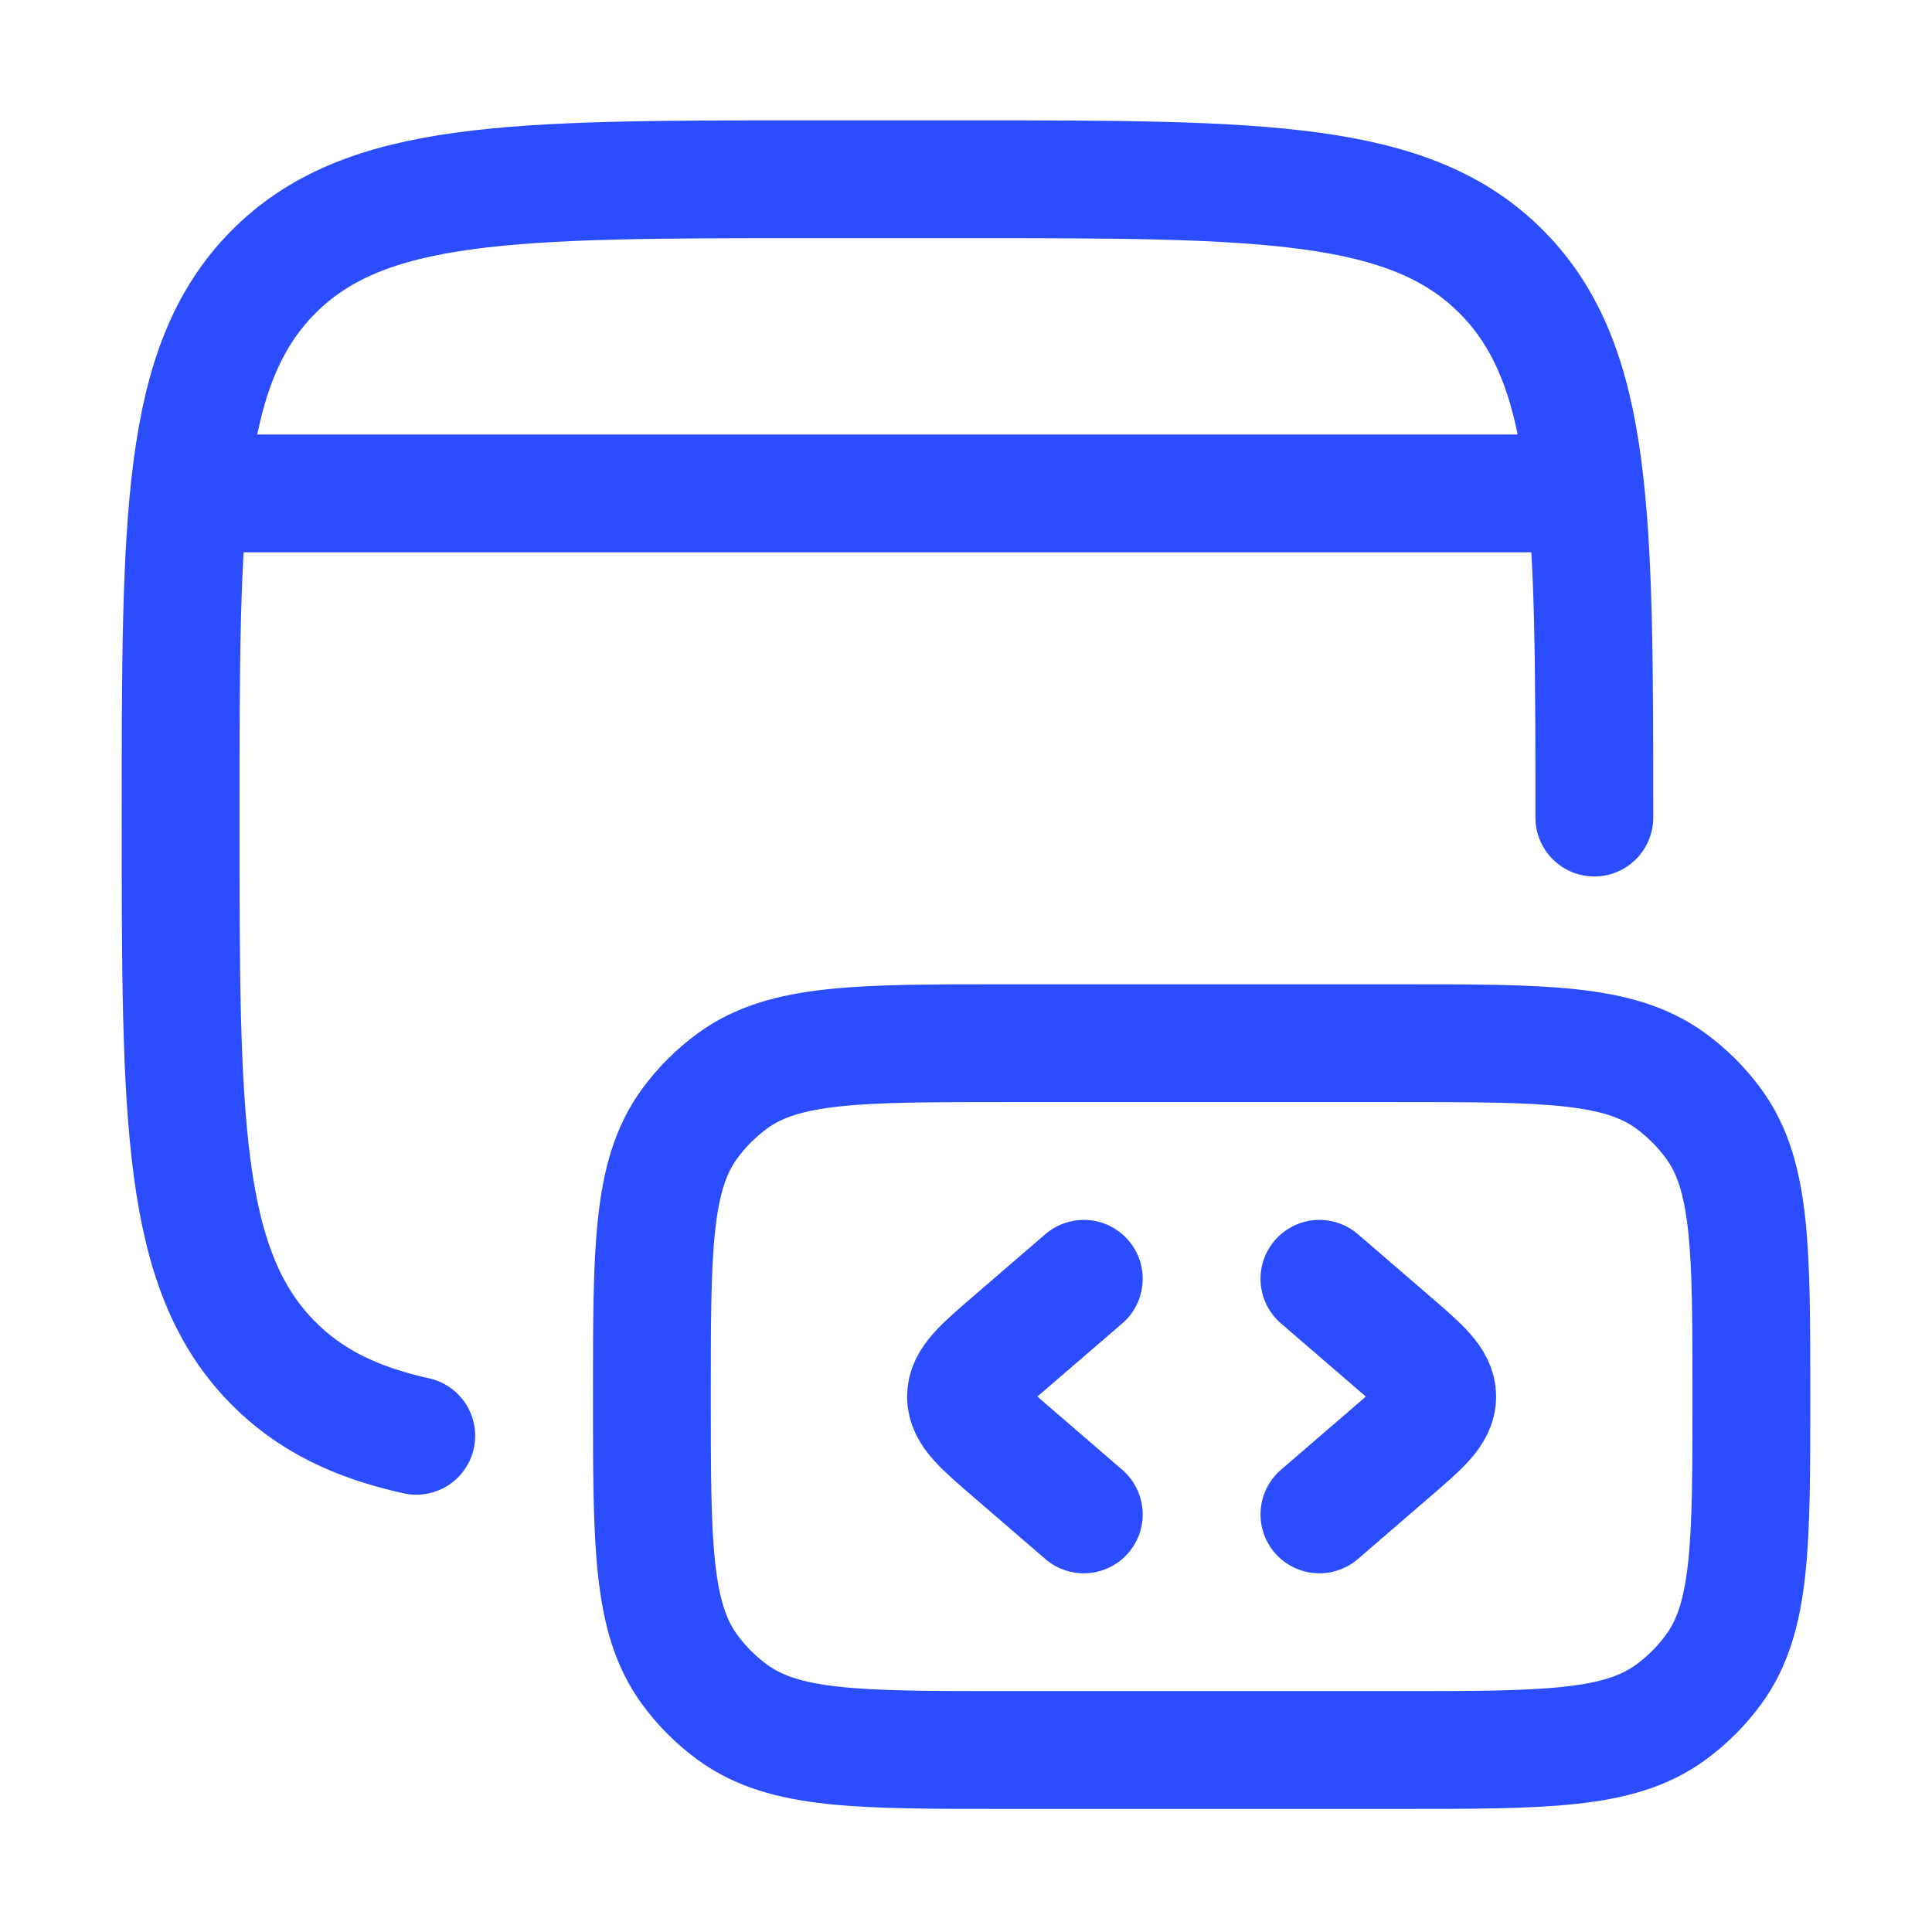 <?xml version="1.0" encoding="UTF-8"?>
<svg xmlns="http://www.w3.org/2000/svg" width="41" height="41" viewBox="0 0 41 41" fill="none">
  <path d="M33.834 17.35C33.834 10.964 33.834 7.771 31.881 5.788C29.928 3.804 26.786 3.804 20.5 3.804H17.167C10.881 3.804 7.739 3.804 5.786 5.788C3.833 7.771 3.833 10.964 3.833 17.35C3.833 23.736 3.833 26.929 5.786 28.913C6.569 29.708 7.543 30.185 8.834 30.47" stroke="#2B4DFF" stroke-width="2.5" stroke-linecap="round"></path>
  <path d="M37.167 29.638C37.167 26.513 37.167 24.951 36.371 23.855C36.114 23.502 35.803 23.191 35.449 22.933C34.354 22.138 32.792 22.138 29.667 22.138H21.334C18.209 22.138 16.646 22.138 15.551 22.933C15.197 23.191 14.886 23.502 14.629 23.855C13.834 24.951 13.834 26.513 13.834 29.638C13.834 32.763 13.834 34.325 14.629 35.42C14.886 35.774 15.197 36.085 15.551 36.342C16.646 37.138 18.209 37.138 21.334 37.138H29.667C32.792 37.138 34.354 37.138 35.449 36.342C35.803 36.085 36.114 35.774 36.371 35.42C37.167 34.325 37.167 32.763 37.167 29.638Z" stroke="#2B4DFF" stroke-width="2.5"></path>
  <path d="M28 27.138L29.533 28.459C30.178 29.015 30.5 29.293 30.5 29.638C30.5 29.983 30.178 30.261 29.533 30.816L28 32.138" stroke="#2B4DFF" stroke-width="2.5" stroke-linecap="round" stroke-linejoin="round"></path>
  <path d="M23 27.138L21.467 28.459C20.822 29.015 20.5 29.293 20.5 29.638C20.5 29.983 20.822 30.261 21.467 30.816L23 32.138" stroke="#2B4DFF" stroke-width="2.5" stroke-linecap="round" stroke-linejoin="round"></path>
  <path d="M4.667 10.471H33" stroke="#2B4DFF" stroke-width="2.5" stroke-linecap="round" stroke-linejoin="round"></path>
</svg>
